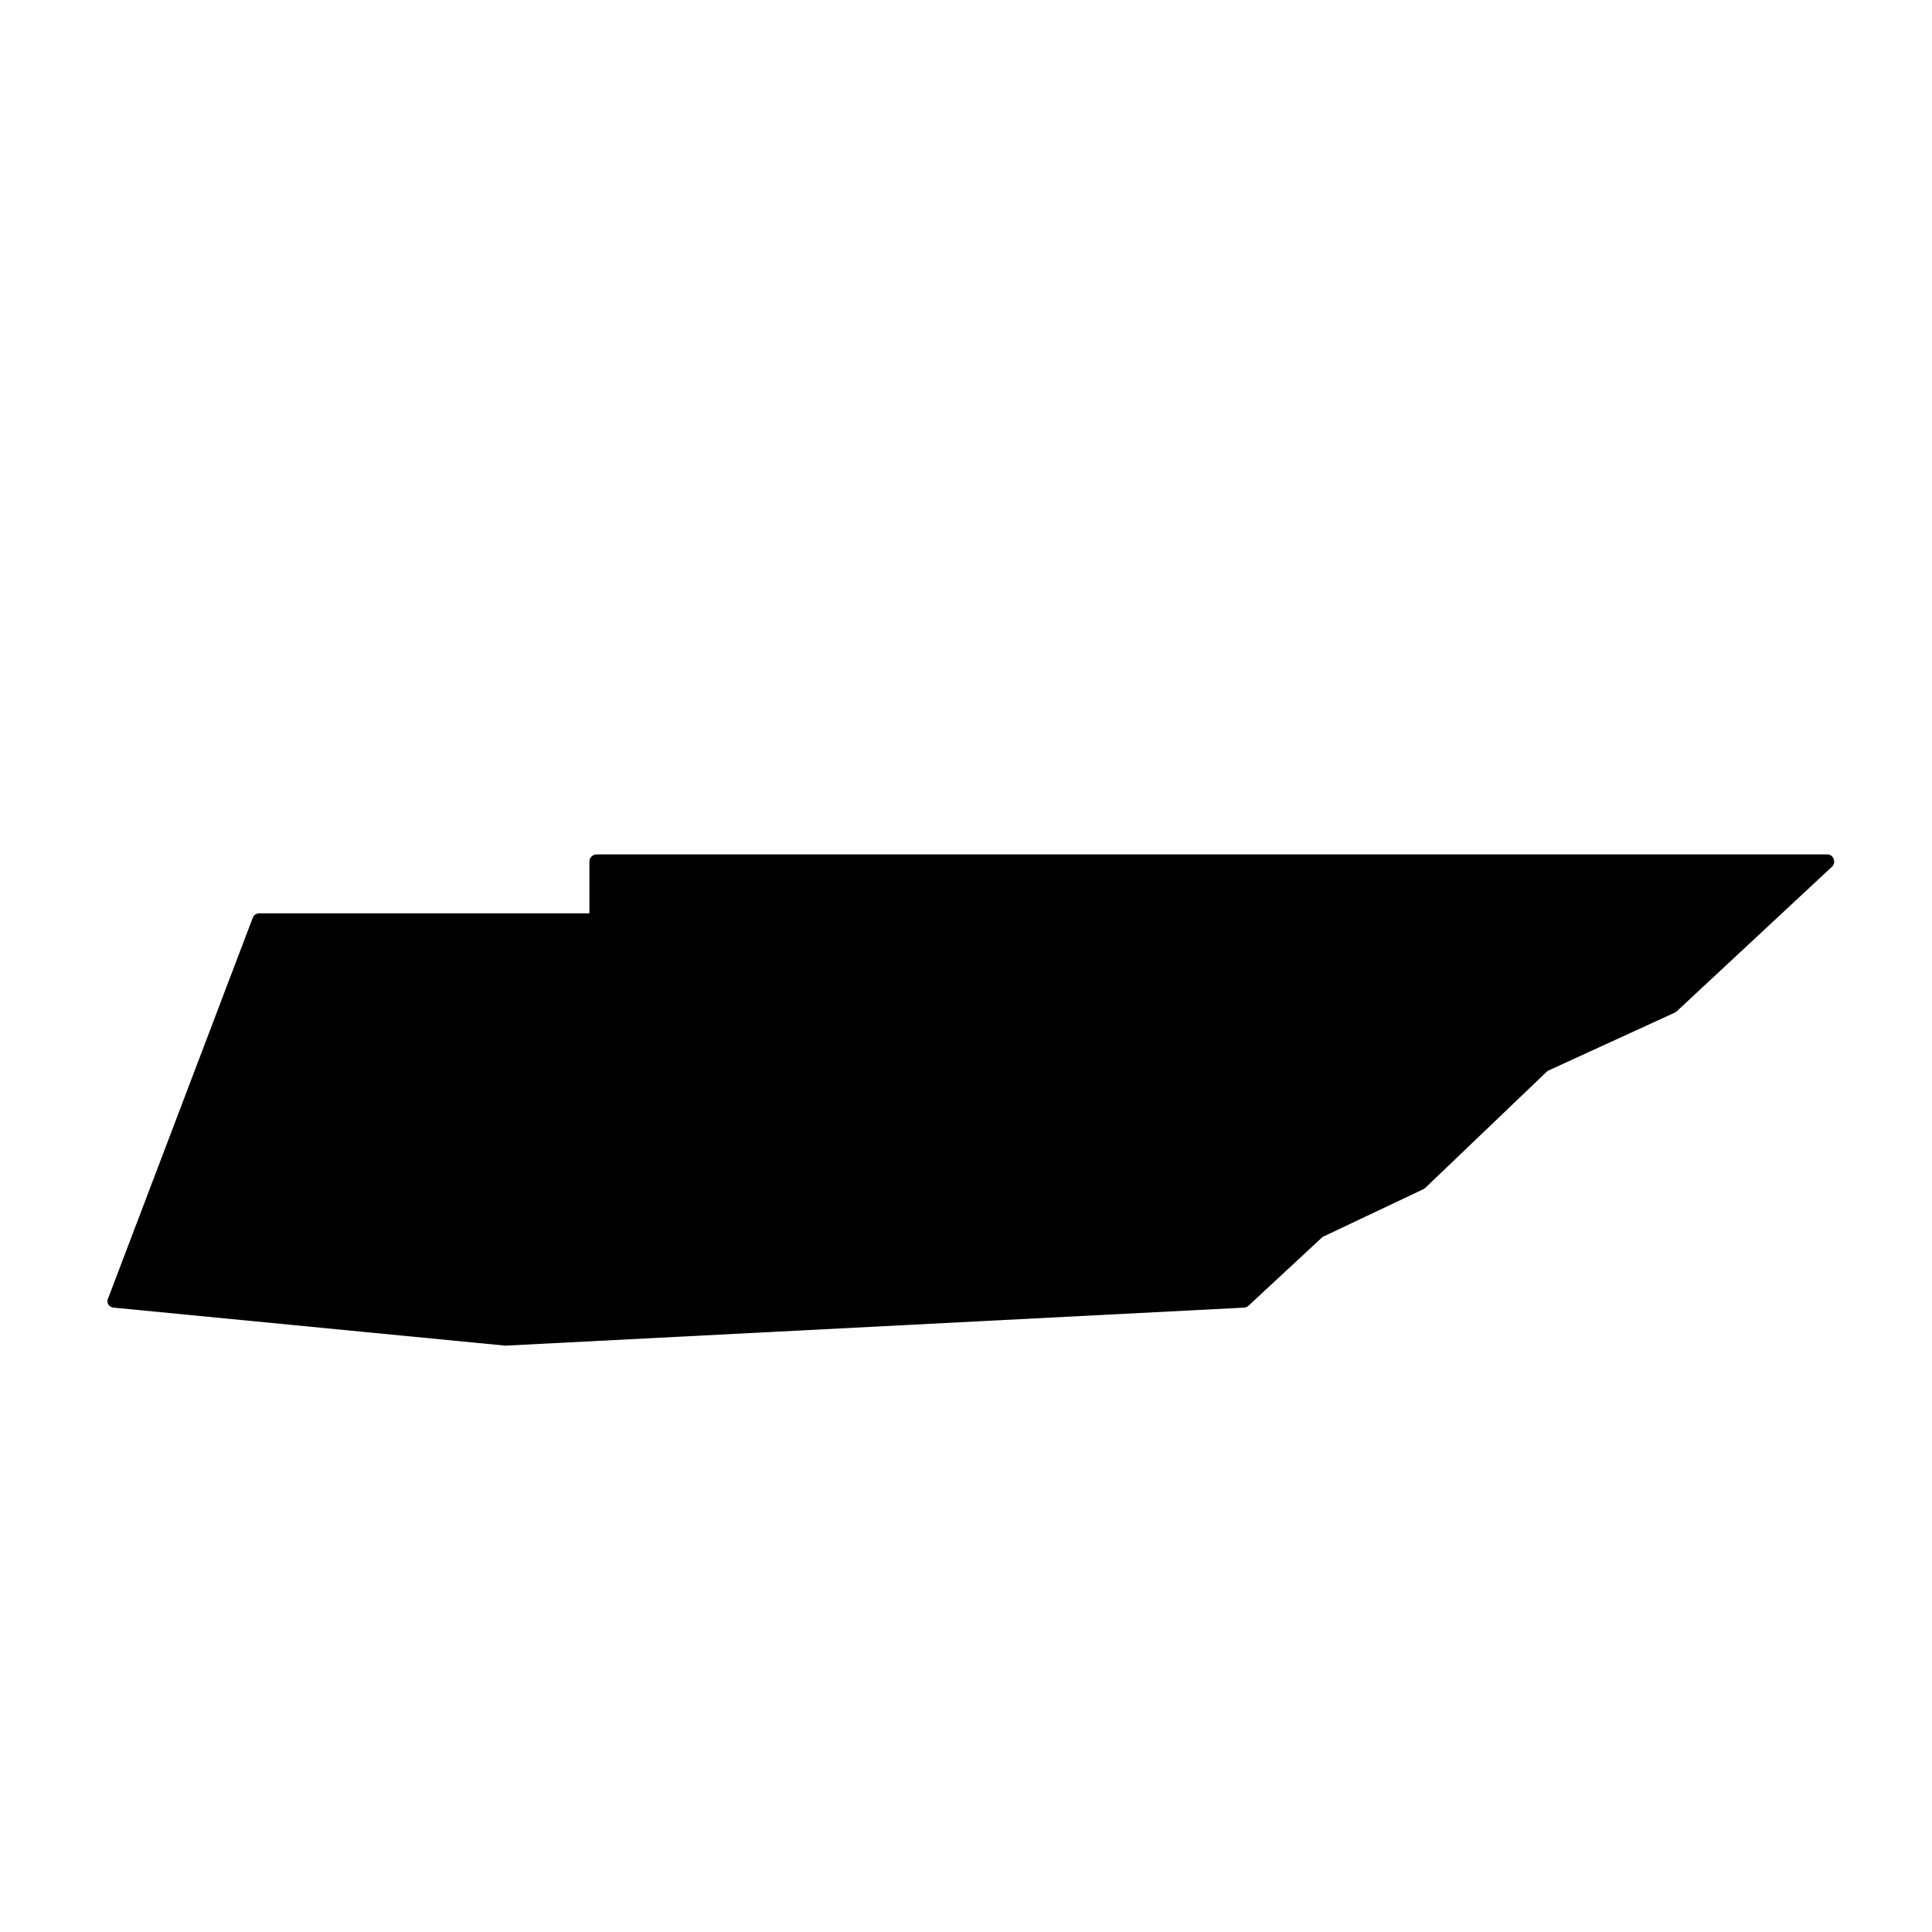 <?xml version="1.0" encoding="UTF-8"?>
<!-- Uploaded to: SVG Repo, www.svgrepo.com, Generator: SVG Repo Mixer Tools -->
<svg fill="#000000" width="800px" height="800px" version="1.1" viewBox="144 144 512 512" xmlns="http://www.w3.org/2000/svg">
 <path d="m628.38 370.43h-326.27c-1.039 0-1.887 0.824-1.914 1.863v13.754h-87.461c-0.789-0.023-1.504 0.465-1.766 1.211l-38.289 100.76c-0.277 0.52-0.277 1.141 0 1.66 0.312 0.492 0.832 0.809 1.41 0.855l103.84 10.078 195.78-10.078c0.43-0.039 0.836-0.215 1.156-0.504l19.648-18.238 26.703-12.645 0.504-0.352 32.395-30.984 33.754-15.469 0.504-0.352 41.109-38.289h0.004c0.562-0.527 0.746-1.348 0.453-2.066-0.227-0.684-0.844-1.16-1.562-1.207z"/>
</svg>
